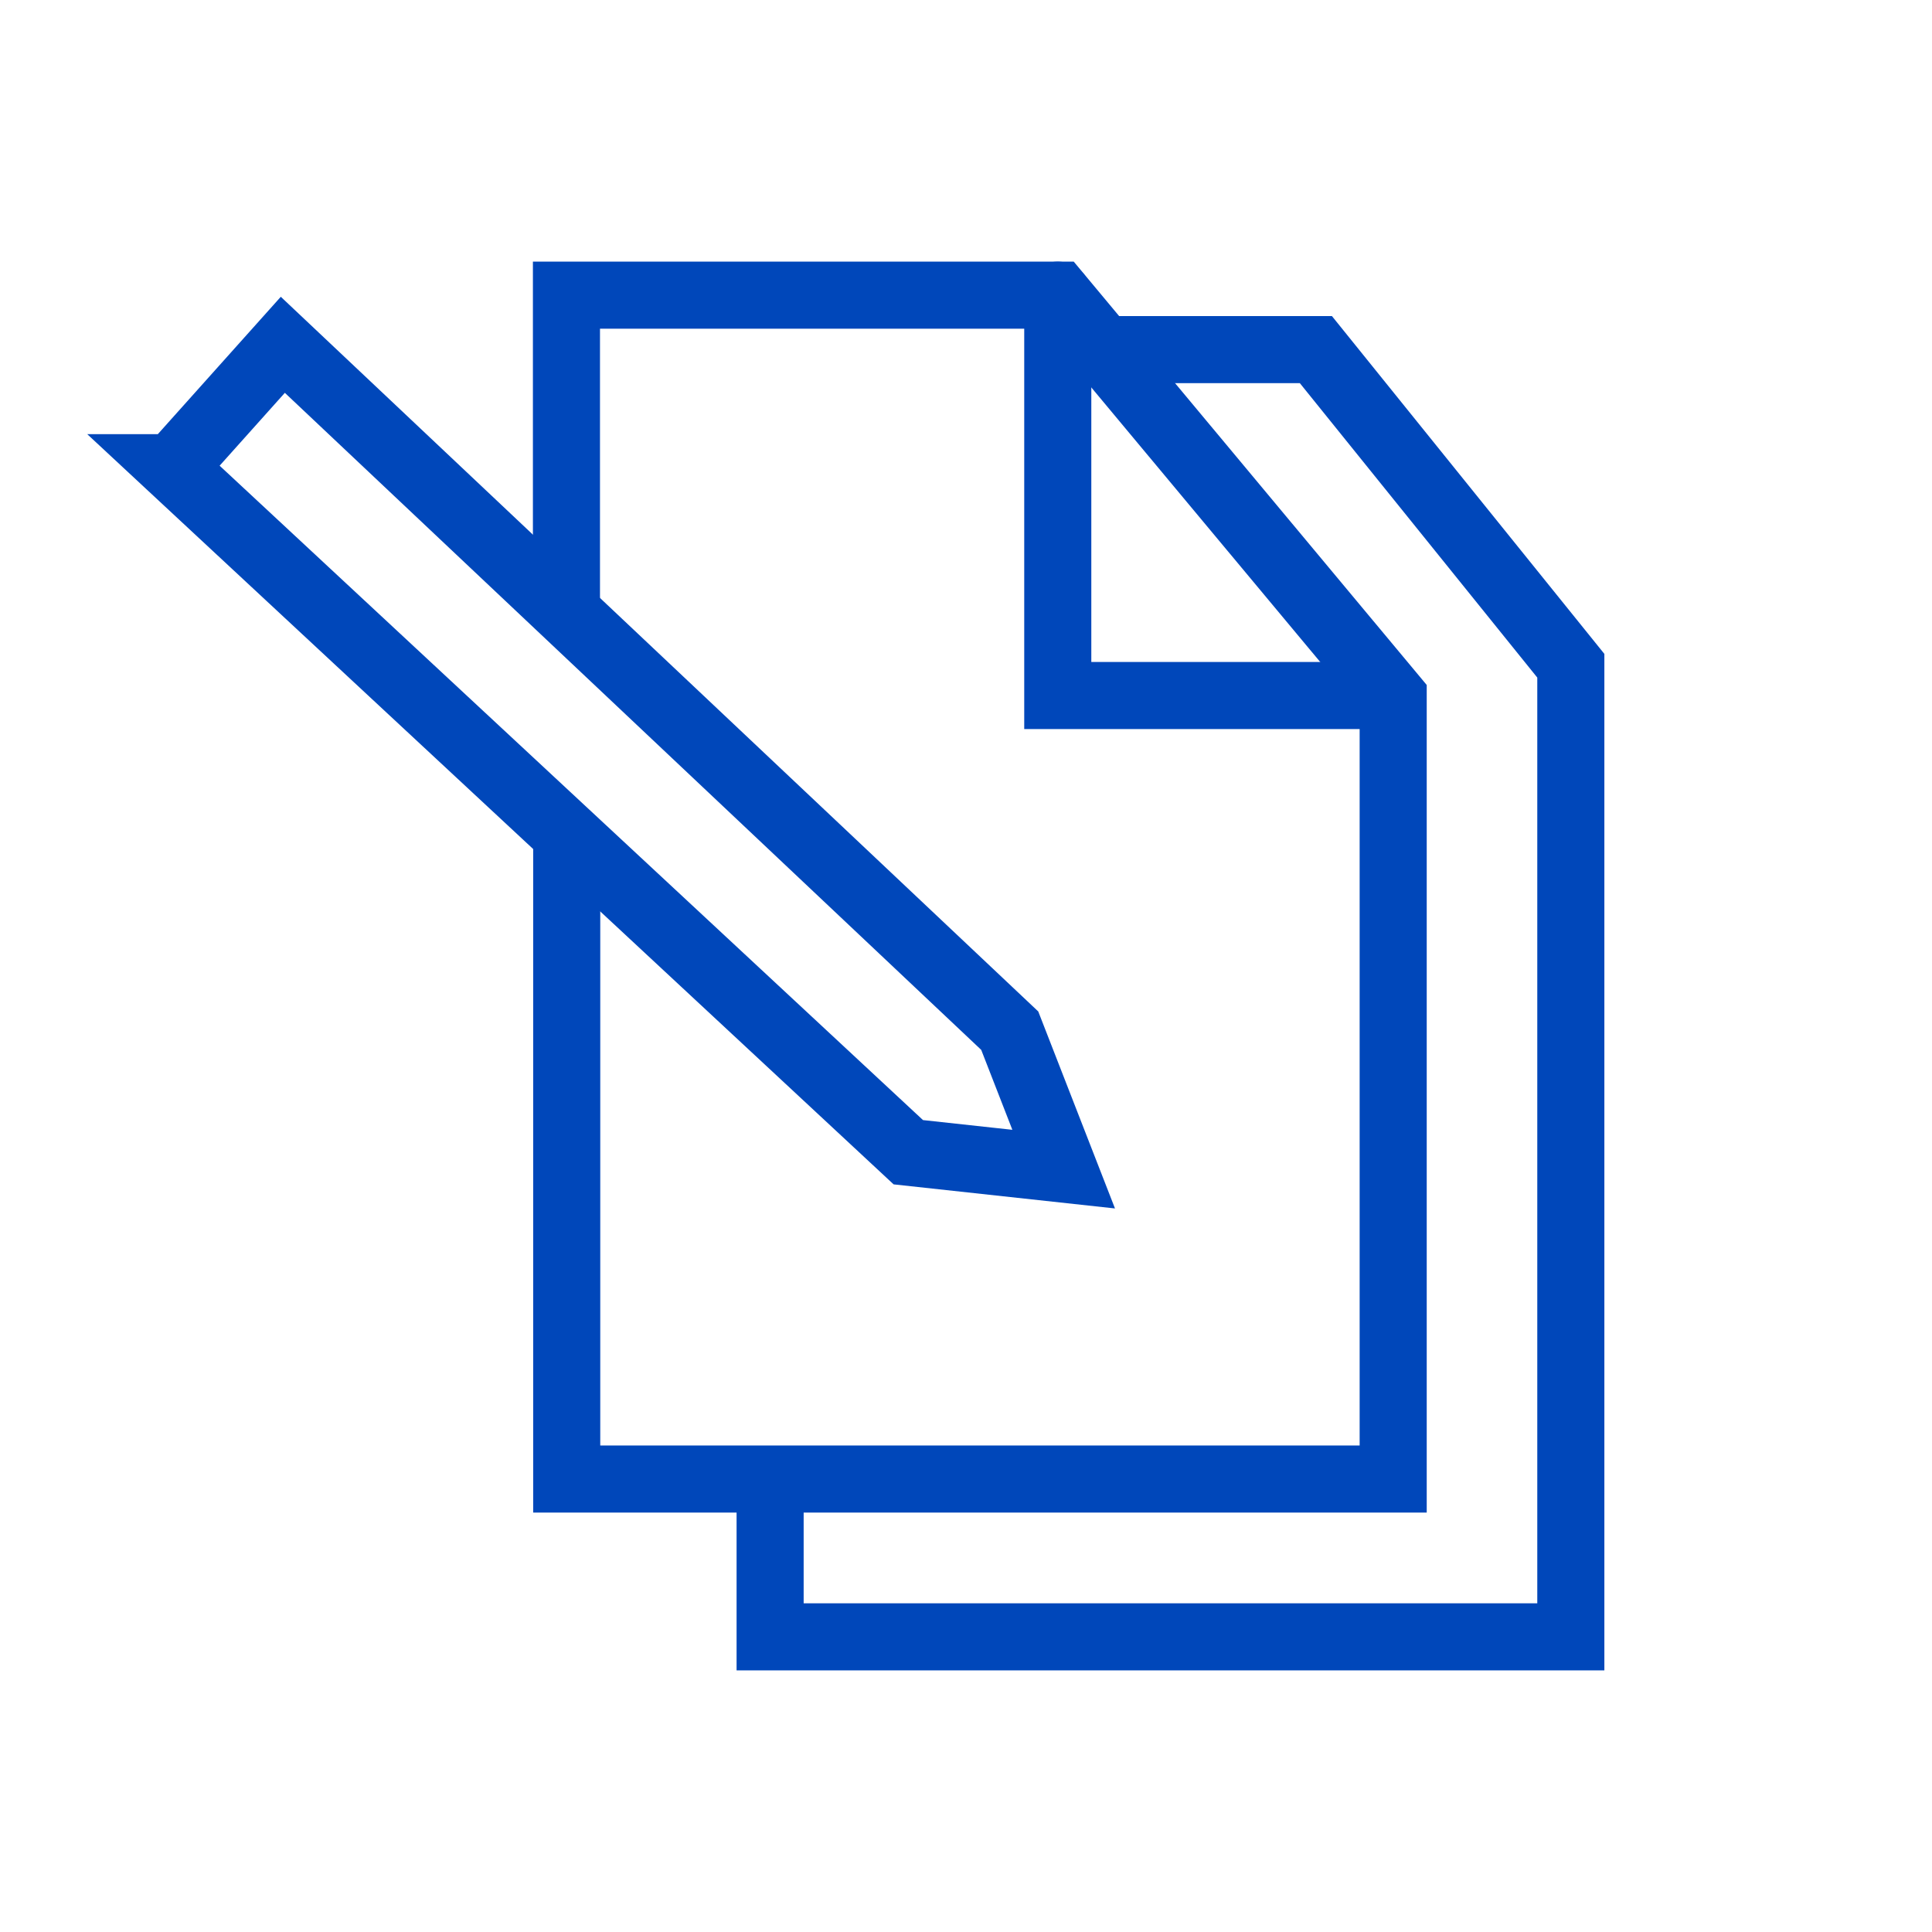 <?xml version="1.0" encoding="UTF-8"?><svg id="b" xmlns="http://www.w3.org/2000/svg" viewBox="0 0 72 72"><defs><style>.ao,.ap{fill:none;stroke:#0047BA;stroke-miterlimit:10;stroke-width:2.5px;}.ap{stroke-linecap:round;}</style></defs><path id="d" class="ao" d="M21.11,22.99v-11.99h18.32l12.49,14.98v29.14h-30.8v-24.4"/><path id="e" class="ap" d="M39.42,11v14.92h11.73"/><path id="f" class="ao" d="M40.03,13.03h9.01l9.5,11.78v36.19h-29.84v-6.34"/><path id="g" class="ap" d="M6.43,17.43l27.42,25.51,5.79.63-2.01-5.16L10.54,12.85l-4.1,4.58Z"/></svg>